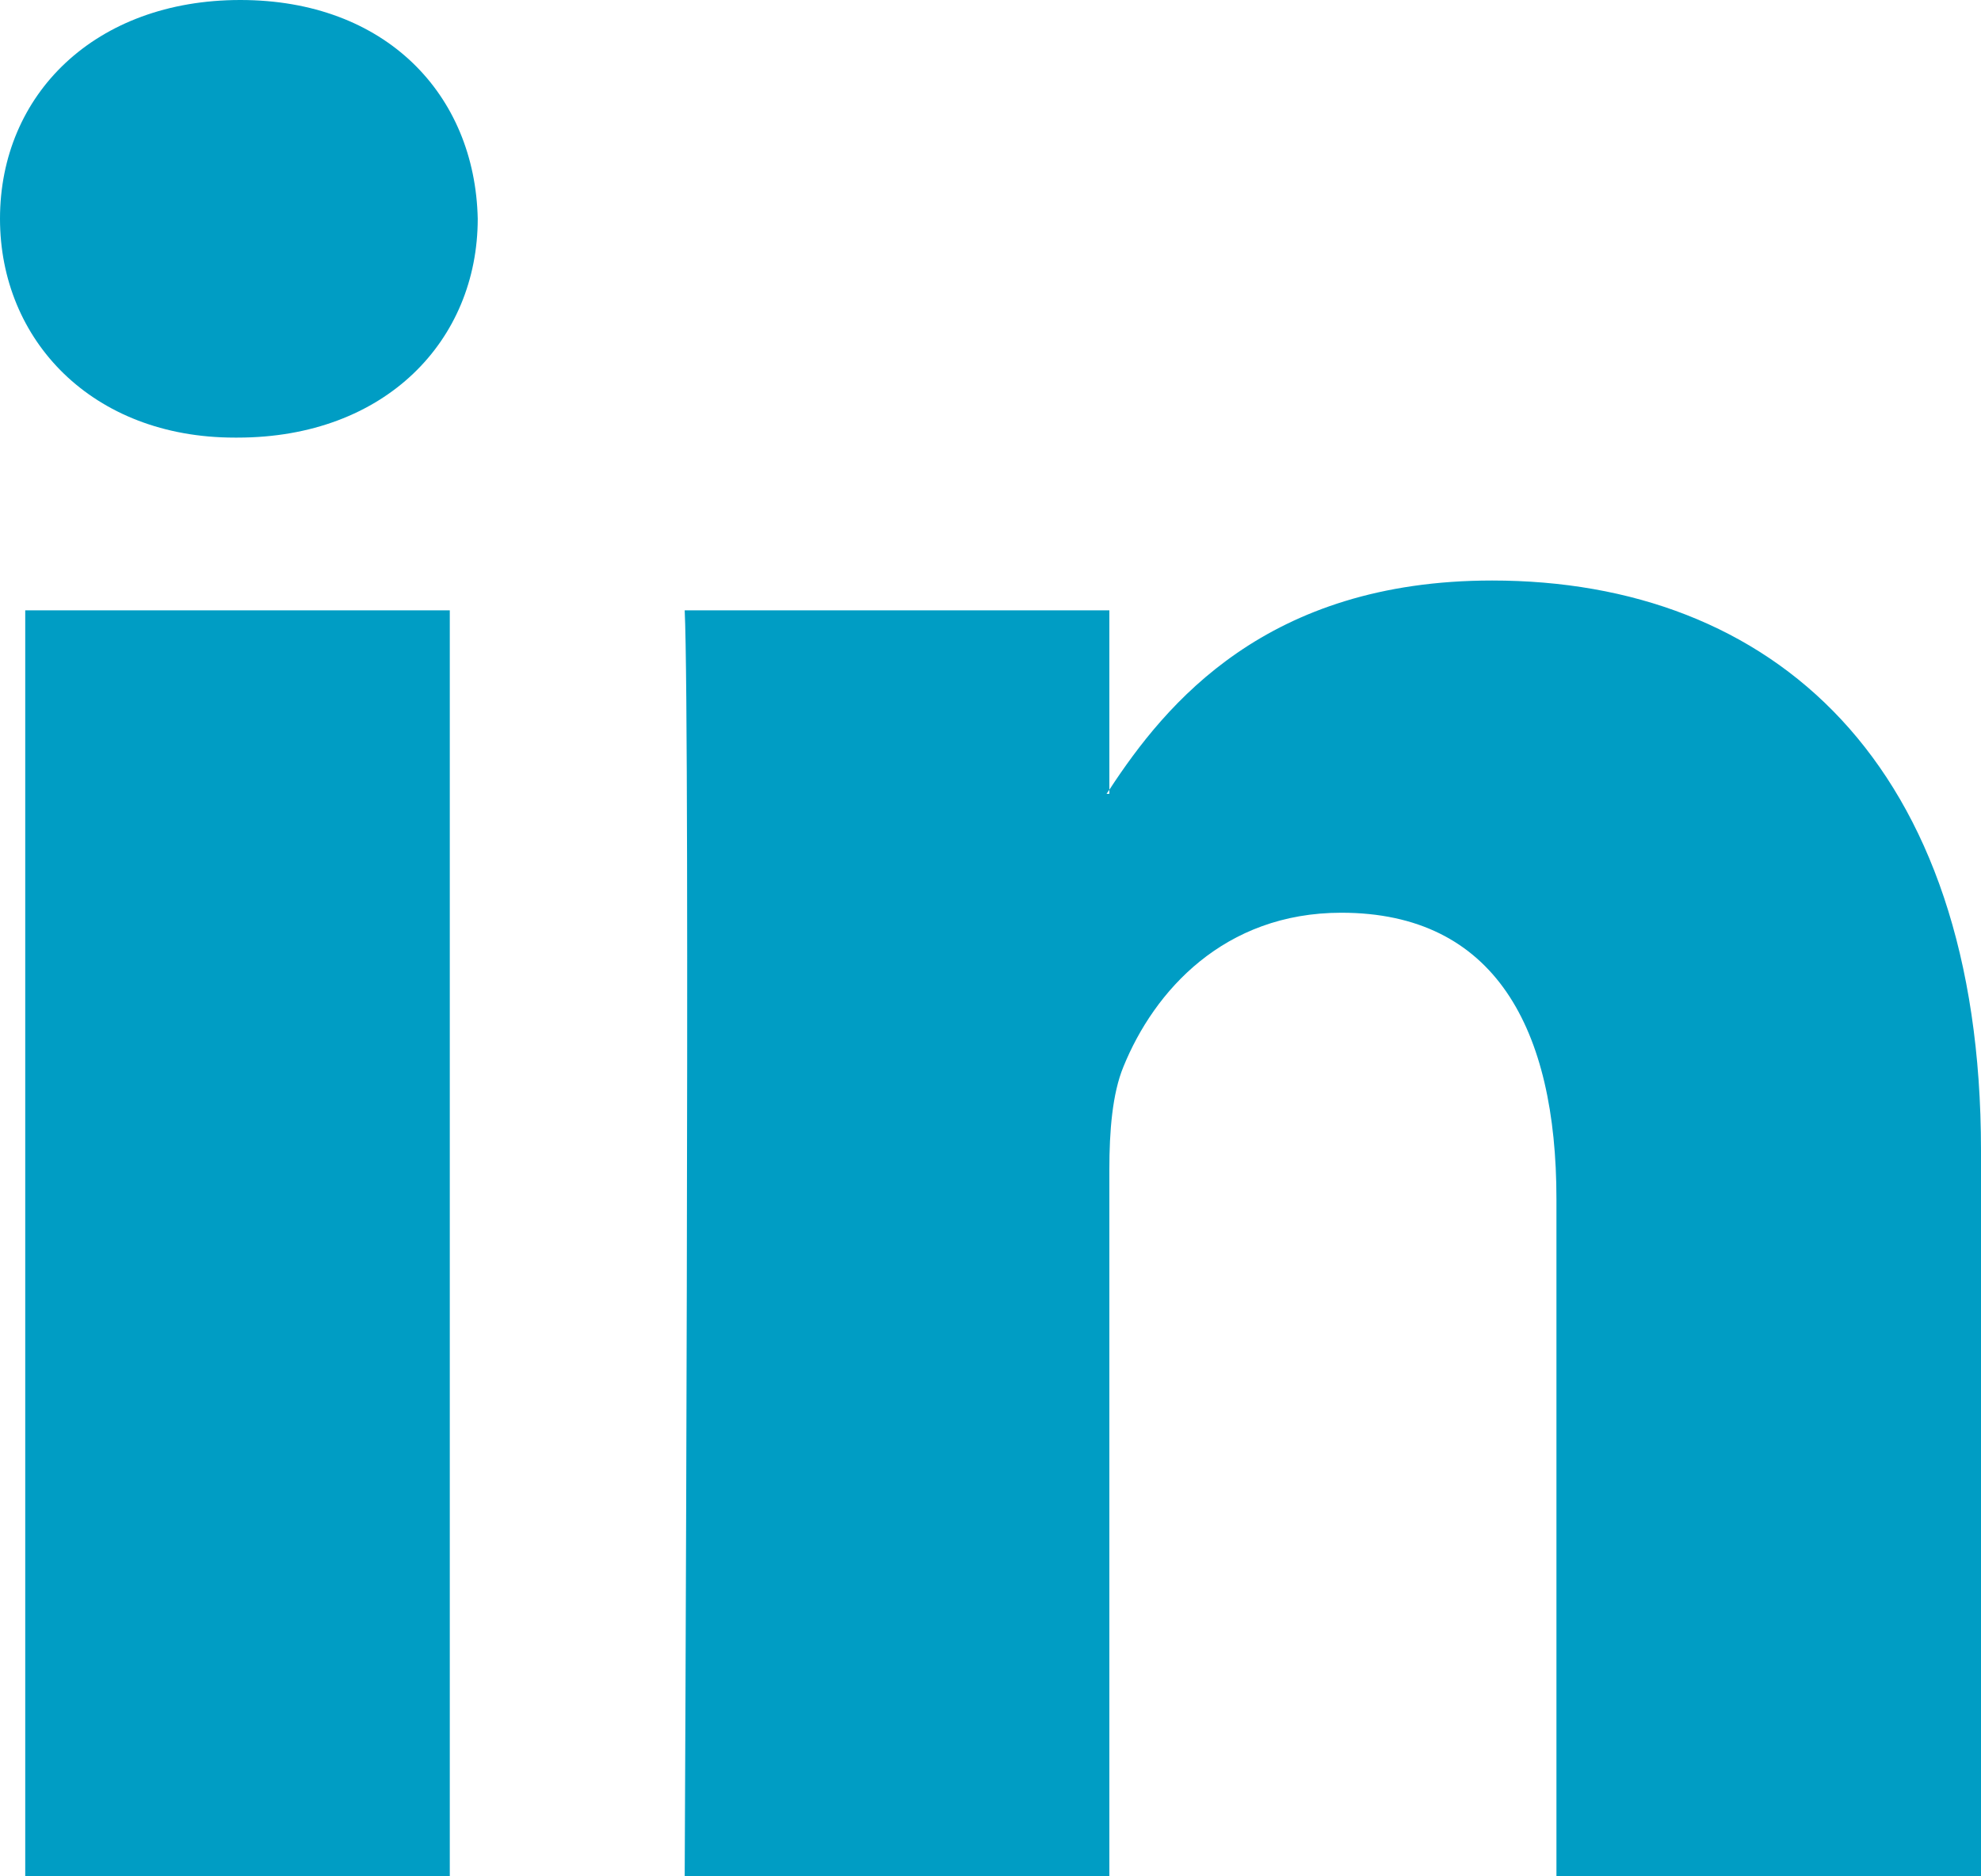 <?xml version="1.0" encoding="UTF-8"?>
<svg width="19px" height="18px" viewBox="0 0 19 18" version="1.1" xmlns="http://www.w3.org/2000/svg" xmlns:xlink="http://www.w3.org/1999/xlink">
    <!-- Generator: Sketch 48.2 (47327) - http://www.bohemiancoding.com/sketch -->
    <title>header-icon-linkedin</title>
    <desc>Created with Sketch.</desc>
    <defs></defs>
    <g id="header/dark" stroke="none" stroke-width="1" fill="none" fill-rule="evenodd" transform="translate(-1202, -34)">
        <g transform="translate(-14, 0)" fill="#009DC4" id="Header">
            <g>
                <g id="social-icons" transform="translate(1136, 34)">
                    <path d="M80.242,18 L80.242,5.855 L84.314,5.855 L84.314,18 L80.242,18 Z M82.305,0 C83.699,0 84.556,0.906 84.582,2.098 C84.582,3.264 83.699,4.198 82.278,4.198 L82.251,4.198 C80.885,4.198 80,3.264 80,2.098 C80,0.906 80.912,0 82.305,0 Z M99,11.036 L99,18 L94.928,18 L94.928,11.502 C94.928,9.87 94.339,8.756 92.865,8.756 C91.739,8.756 91.07,9.507 90.775,10.233 C90.668,10.492 90.64,10.854 90.64,11.217 L90.64,18 L86.567,18 C86.567,18 86.621,6.995 86.567,5.855 L90.64,5.855 L90.64,7.576 C90.632,7.589 90.621,7.603 90.613,7.615 L90.64,7.615 L90.64,7.576 C91.181,6.75 92.147,5.569 94.311,5.569 C96.991,5.569 99,7.305 99,11.036 Z" id="header-icon-linkedin"></path>
                </g>
            </g>
        </g>
    </g>
</svg>